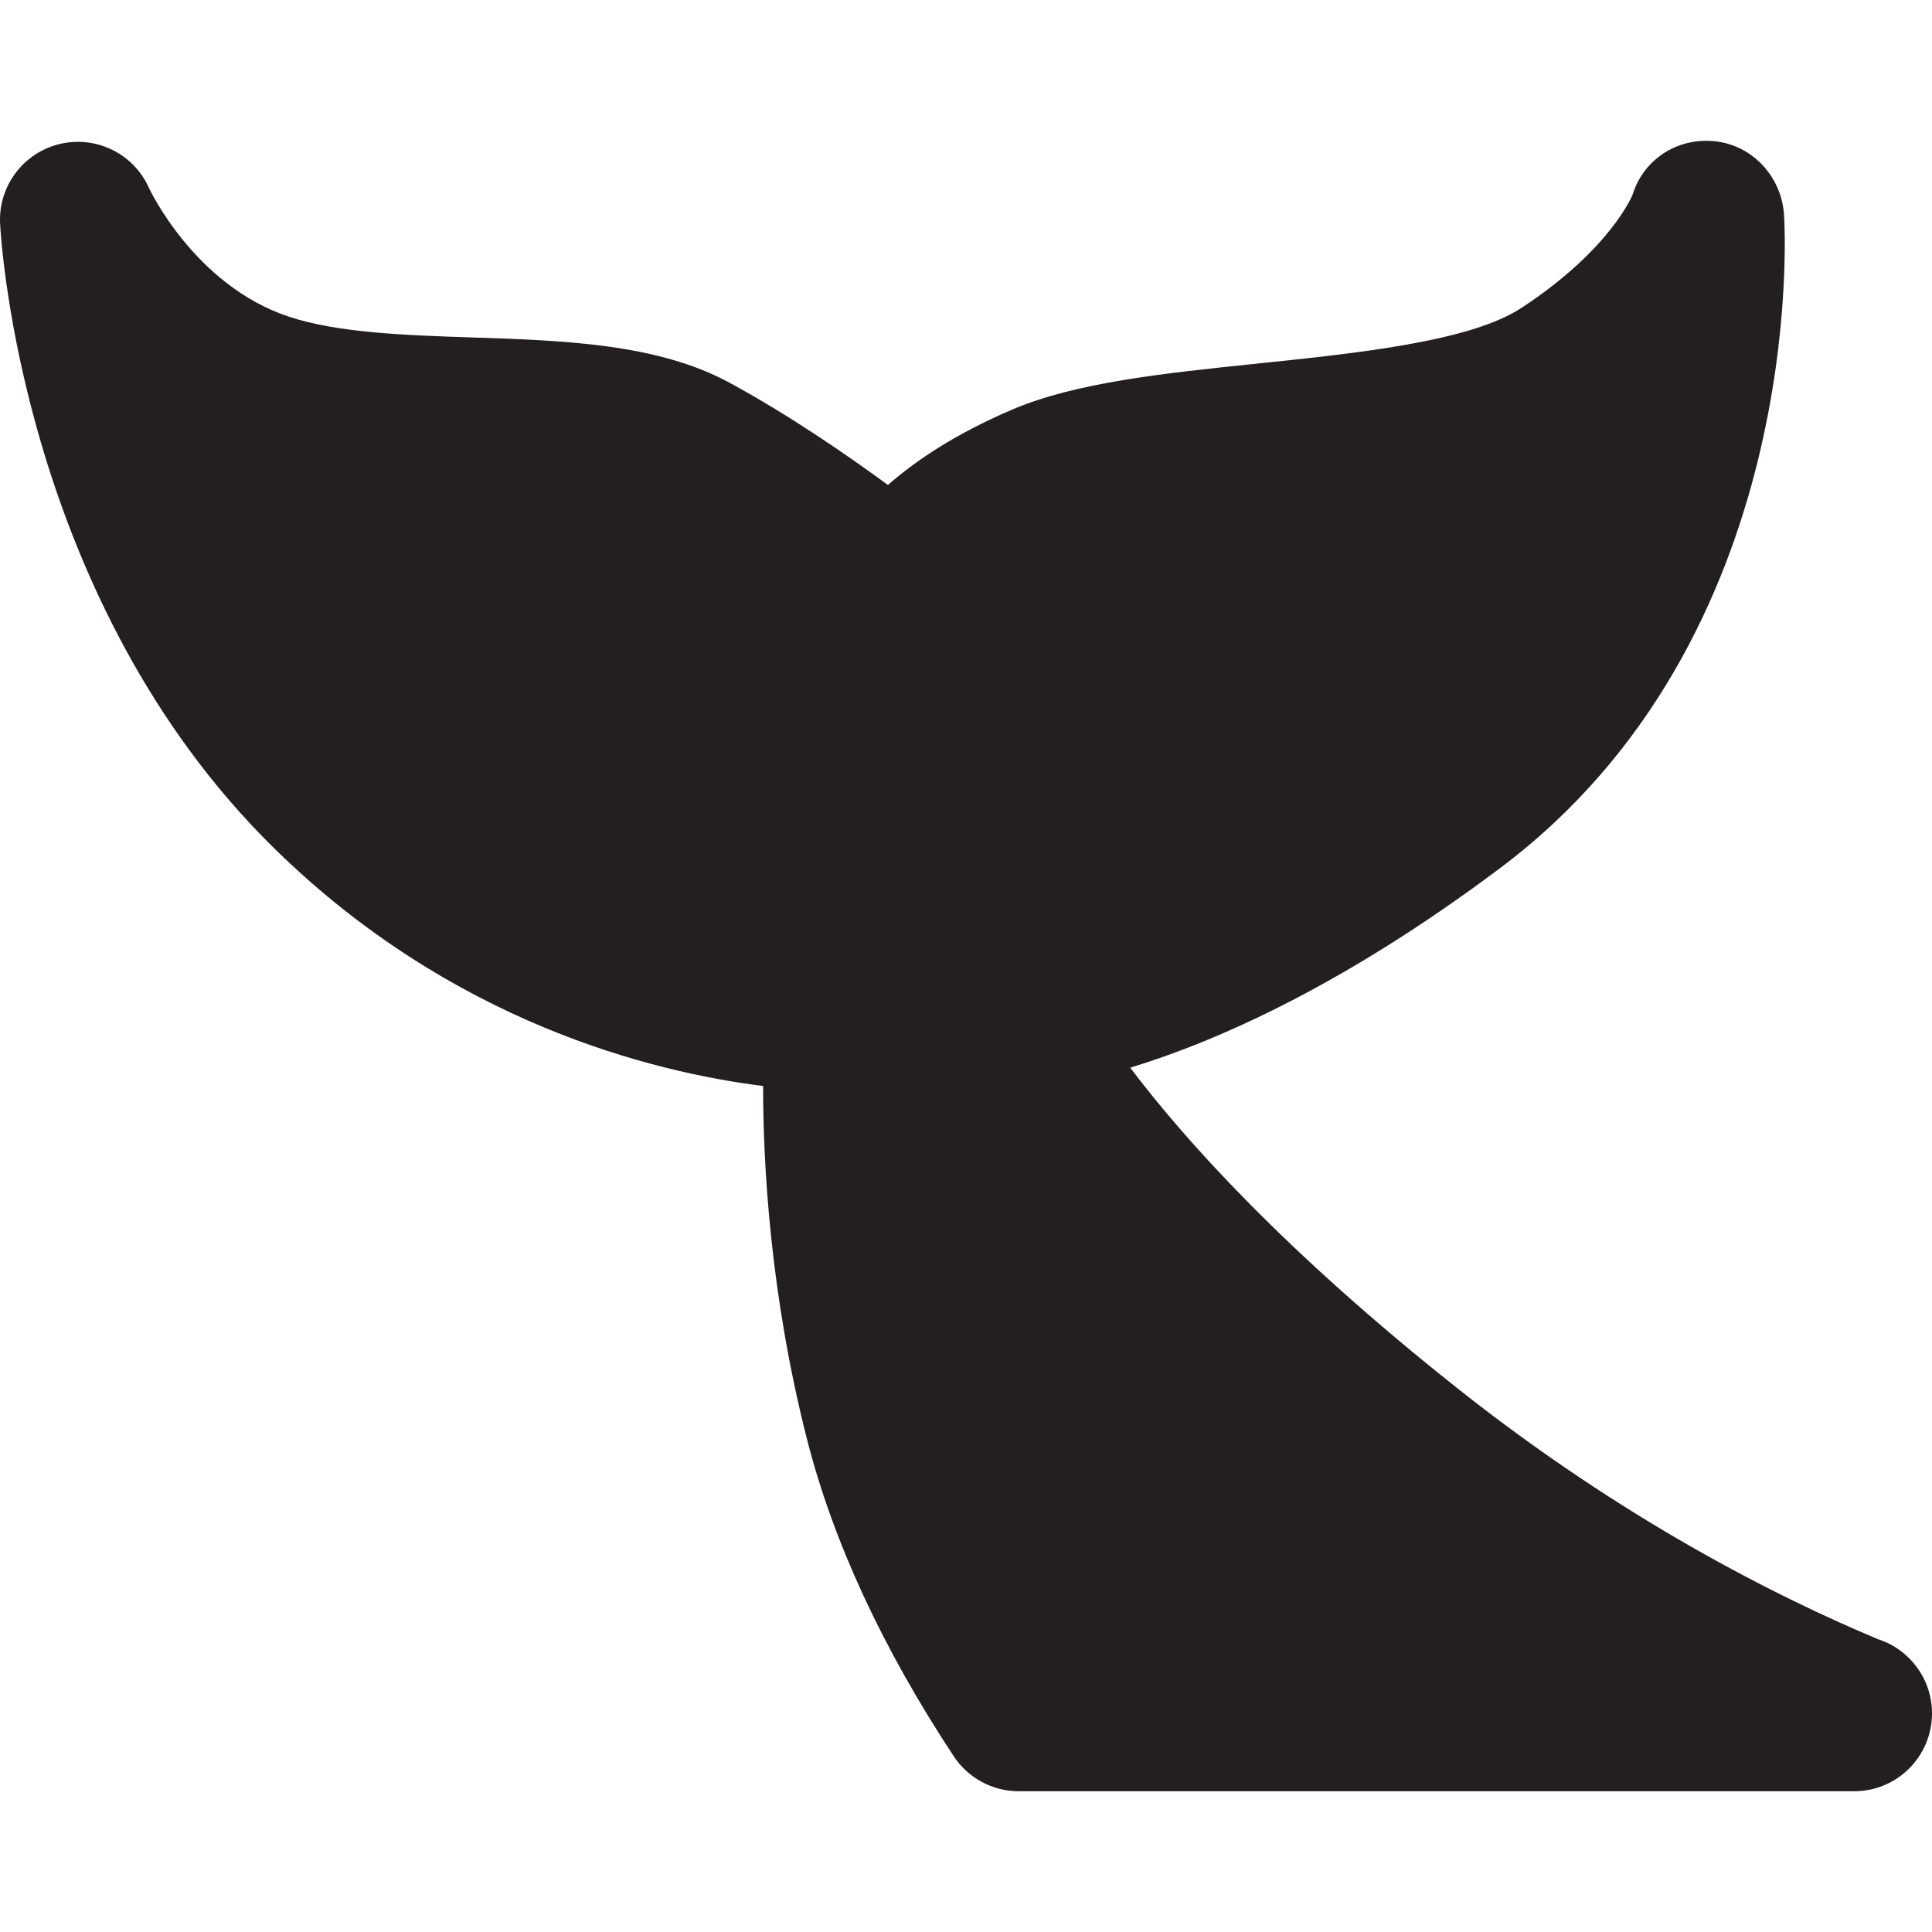 <?xml version="1.0" encoding="iso-8859-1"?>
<!-- Generator: Adobe Illustrator 18.0.0, SVG Export Plug-In . SVG Version: 6.00 Build 0)  -->
<!DOCTYPE svg PUBLIC "-//W3C//DTD SVG 1.1//EN" "http://www.w3.org/Graphics/SVG/1.1/DTD/svg11.dtd">
<svg version="1.1" id="Capa_1" xmlns="http://www.w3.org/2000/svg" xmlns:xlink="http://www.w3.org/1999/xlink" x="0px" y="0px"
	 viewBox="0 0 62.021 62.021" style="enable-background:new 0 0 62.021 62.021;" xml:space="preserve">
<path style="fill:#231F20;" d="M60.29,52.622c-3.266-1.366-8.2-3.854-13.467-8.026c-5.618-4.45-8.819-8.042-10.54-10.321
	c2.775-0.847,6.844-2.635,11.876-6.409c9.854-7.391,9.147-20.419,9.112-20.97c-0.076-1.203-0.988-2.214-2.185-2.358
	c-1.201-0.144-2.314,0.552-2.674,1.703c-0.007,0.017-0.692,1.756-3.579,3.648c-1.641,1.074-5.259,1.449-8.45,1.78
	c-3.012,0.313-5.855,0.606-7.901,1.484c-1.81,0.775-3.084,1.631-3.977,2.415c-1.339-0.98-3.205-2.264-5.097-3.288
	c-2.311-1.251-5.323-1.351-8.237-1.447c-2.128-0.07-4.328-0.144-5.909-0.671C6.24,9.155,4.795,6.06,4.787,6.044
	c-0.486-1.103-1.69-1.701-2.864-1.423C0.75,4.899-0.057,5.975,0.003,7.18c0.025,0.49,0.698,12.102,8.801,20.054
	c5.692,5.587,12.131,7.182,15.693,7.629c0,2.54,0.229,6.707,1.409,11.339c0.837,3.283,2.422,6.707,4.711,10.178
	c0.463,0.701,1.247,1.123,2.087,1.123h26.797c0.007,0.001,0.015,0.001,0.02,0c1.381,0,2.5-1.119,2.5-2.5
	C62.021,53.889,61.294,52.947,60.29,52.622z"/>
<g>
</g>
<g>
</g>
<g>
</g>
<g>
</g>
<g>
</g>
<g>
</g>
<g>
</g>
<g>
</g>
<g>
</g>
<g>
</g>
<g>
</g>
<g>
</g>
<g>
</g>
<g>
</g>
<g>
</g>
</svg>
